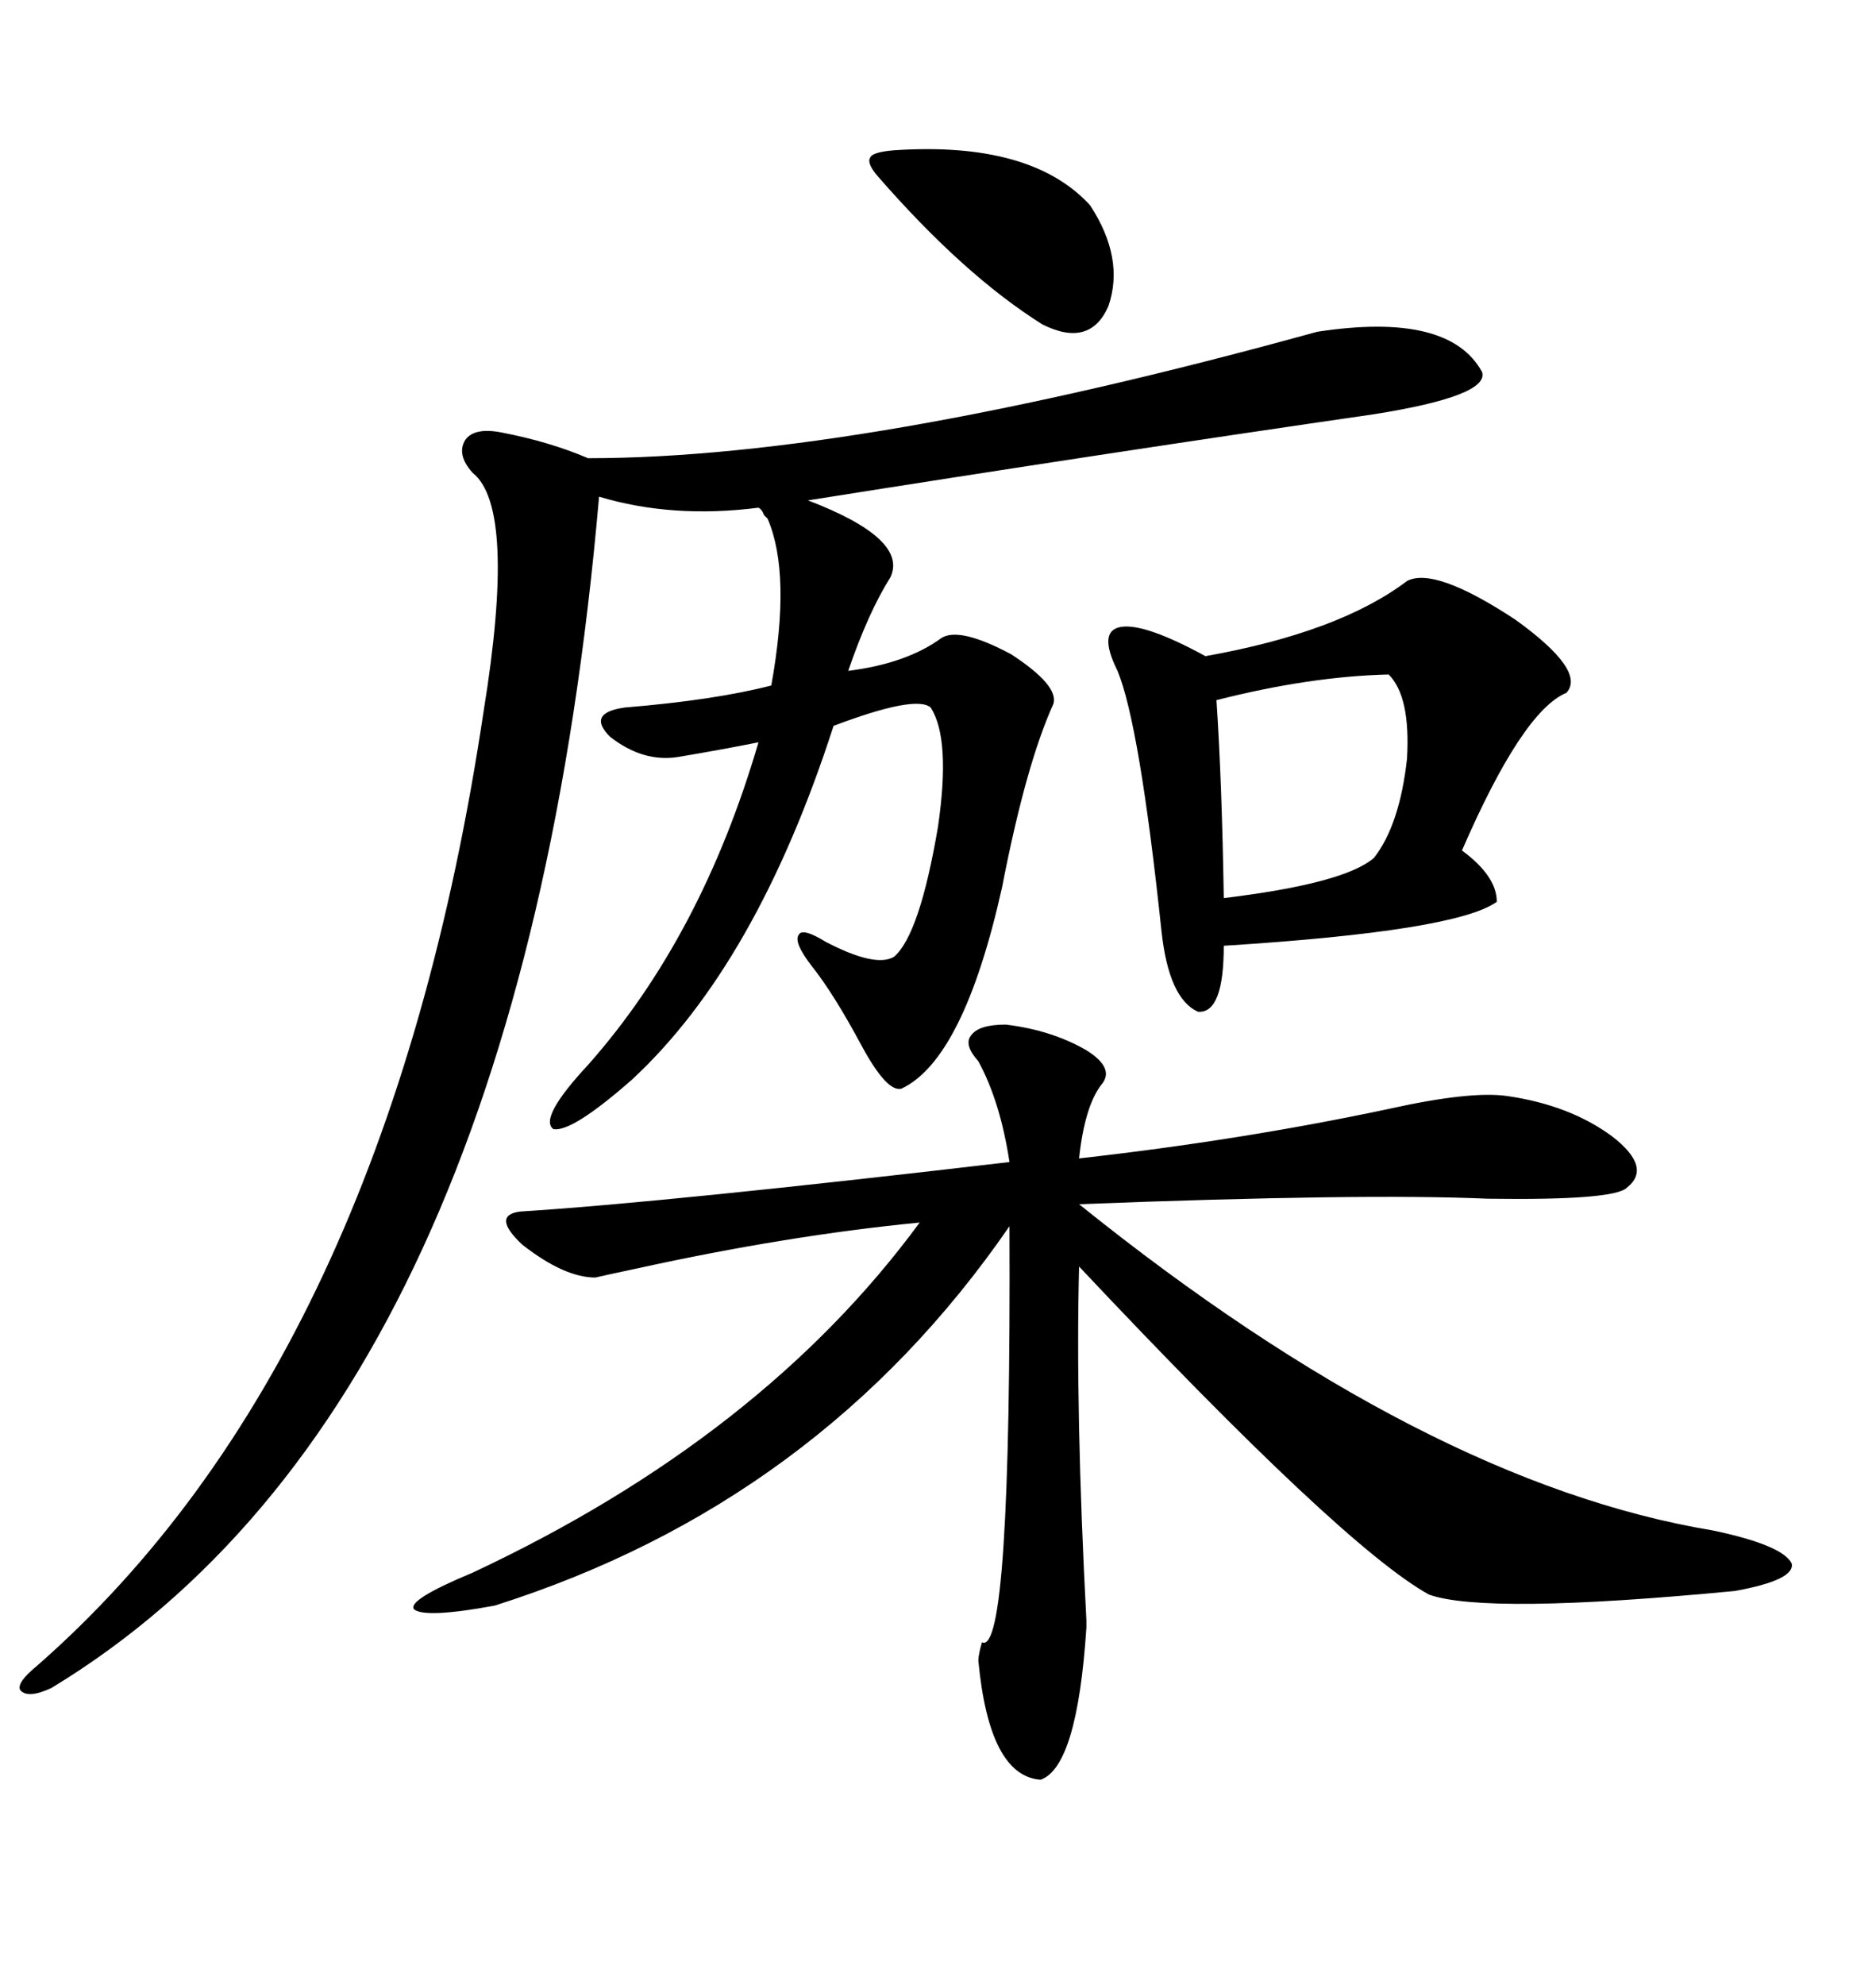<svg xmlns="http://www.w3.org/2000/svg" xmlns:xlink="http://www.w3.org/1999/xlink" width="300" height="317.285"><path d="M210.64 53.03L210.64 53.03Q231.74 49.80 237.01 59.47L237.01 59.47Q238.18 63.28 219.73 66.21L219.73 66.21Q177.25 72.36 129.20 79.98L129.20 79.98Q145.31 86.13 142.38 92.29L142.38 92.29Q138.87 97.85 135.64 107.23L135.64 107.23Q145.02 106.05 150.59 101.95L150.59 101.95Q153.52 100.20 161.72 104.59L161.72 104.59Q169.34 109.57 168.46 112.50L168.46 112.50Q164.06 122.17 160.25 141.80L160.25 141.80Q154.10 169.34 144.14 174.02L144.14 174.02Q141.80 174.61 137.70 166.99L137.70 166.99Q133.30 158.79 129.79 154.39L129.79 154.39Q126.86 150.59 127.73 149.41L127.73 149.41Q128.32 148.24 132.13 150.59L132.13 150.59Q140.04 154.69 142.97 152.93L142.97 152.93Q147.07 149.41 150 132.13L150 132.13Q152.05 118.07 148.83 113.09L148.83 113.09Q146.48 111.04 133.30 116.02L133.30 116.02Q121.00 154.10 101.07 172.56L101.07 172.56Q91.41 181.05 88.48 180.47L88.48 180.47Q86.13 178.71 94.04 170.21L94.04 170.21Q112.21 149.71 121.29 118.65L121.29 118.65Q115.43 119.82 108.40 121.00L108.40 121.00Q102.83 121.88 97.56 117.77L97.56 117.77Q93.75 113.96 99.90 113.09L99.90 113.09Q114.26 111.91 123.34 109.57L123.34 109.57Q126.56 91.70 122.75 82.91L122.75 82.91Q122.46 82.62 122.17 82.32L122.17 82.32Q121.88 81.45 121.29 81.15L121.29 81.15Q107.52 82.91 95.80 79.39L95.80 79.39Q83.20 224.41 8.20 269.82L8.20 269.82Q4.39 271.58 3.22 270.12L3.22 270.12Q2.64 268.95 5.86 266.31L5.86 266.31Q61.82 217.38 77.34 113.67L77.34 113.67Q82.62 81.15 75.59 75.59L75.59 75.59Q72.95 72.66 74.41 70.31L74.41 70.31Q75.88 68.26 80.27 69.14L80.27 69.14Q87.89 70.61 94.04 73.24L94.04 73.24Q137.40 73.24 210.64 53.03ZM160.84 163.77L160.84 163.77Q168.16 164.65 173.73 167.87L173.73 167.87Q178.42 170.80 176.07 173.44L176.07 173.44Q173.44 176.95 172.56 185.16L172.56 185.16Q198.63 182.23 222.07 177.25L222.07 177.25Q235.25 174.32 241.11 175.20L241.11 175.20Q251.07 176.66 257.81 181.64L257.81 181.64Q264.26 186.62 260.16 189.84L260.16 189.84Q258.11 191.89 237.89 191.60L237.89 191.60Q217.97 190.72 172.56 192.48L172.56 192.48Q227.93 237.01 273.93 244.63L273.93 244.63Q285.06 246.97 286.52 249.90L286.52 249.90Q287.11 252.54 277.44 254.30L277.44 254.30Q237.60 258.11 228.52 254.88L228.52 254.88Q214.75 247.27 172.56 202.44L172.56 202.44Q171.97 225.59 173.73 258.98L173.73 258.98Q173.73 260.16 173.73 260.16L173.73 260.16Q172.27 282.42 166.41 284.47L166.41 284.47Q158.20 283.89 156.45 265.43L156.45 265.43Q156.45 264.55 157.03 262.50L157.03 262.50Q161.72 264.84 161.43 196.00L161.43 196.00Q130.96 240.23 79.10 256.64L79.10 256.64Q67.97 258.69 66.21 257.23L66.21 257.23Q65.04 255.76 75.59 251.37L75.59 251.37Q121.88 229.69 147.07 195.41L147.07 195.41Q125.98 197.46 101.95 202.73L101.95 202.73Q96.39 203.91 95.21 204.20L95.21 204.20Q90.23 204.20 83.50 198.93L83.50 198.93Q78.52 194.24 83.20 193.65L83.20 193.65Q106.35 192.19 161.43 185.74L161.43 185.74Q159.96 176.07 156.45 169.63L156.45 169.63Q154.10 166.99 155.27 165.53L155.27 165.53Q156.45 163.77 160.84 163.77ZM225 92.87L225 92.87Q229.39 90.53 242.29 99.02L242.29 99.02Q253.71 107.23 250.49 110.74L250.49 110.74Q243.46 113.67 233.79 135.94L233.79 135.94Q239.36 140.04 239.36 144.14L239.36 144.14Q232.91 148.83 195.70 151.17L195.70 151.17Q195.70 162.01 191.60 161.72L191.60 161.72Q186.91 159.67 185.74 148.83L185.74 148.83Q182.23 115.72 178.71 107.23L178.71 107.23Q175.49 100.78 179.30 100.20L179.30 100.20Q183.11 99.61 192.77 104.88L192.77 104.88Q214.16 101.07 225 92.87ZM222.07 107.81L222.07 107.81Q209.47 108.11 194.53 111.91L194.53 111.91Q195.41 125.10 195.70 143.55L195.70 143.55Q215.04 141.21 219.73 137.11L219.73 137.11Q223.83 131.84 225 121.29L225 121.29Q225.59 111.33 222.07 107.81ZM142.97 24.02L142.97 24.02Q164.94 22.56 174.32 32.81L174.32 32.81Q179.88 41.31 177.25 48.93L177.25 48.93Q174.32 55.66 166.70 51.86L166.70 51.86Q154.10 43.95 140.33 28.13L140.33 28.13Q138.57 26.07 139.16 25.20L139.16 25.20Q139.45 24.32 142.97 24.02Z"/></svg>

